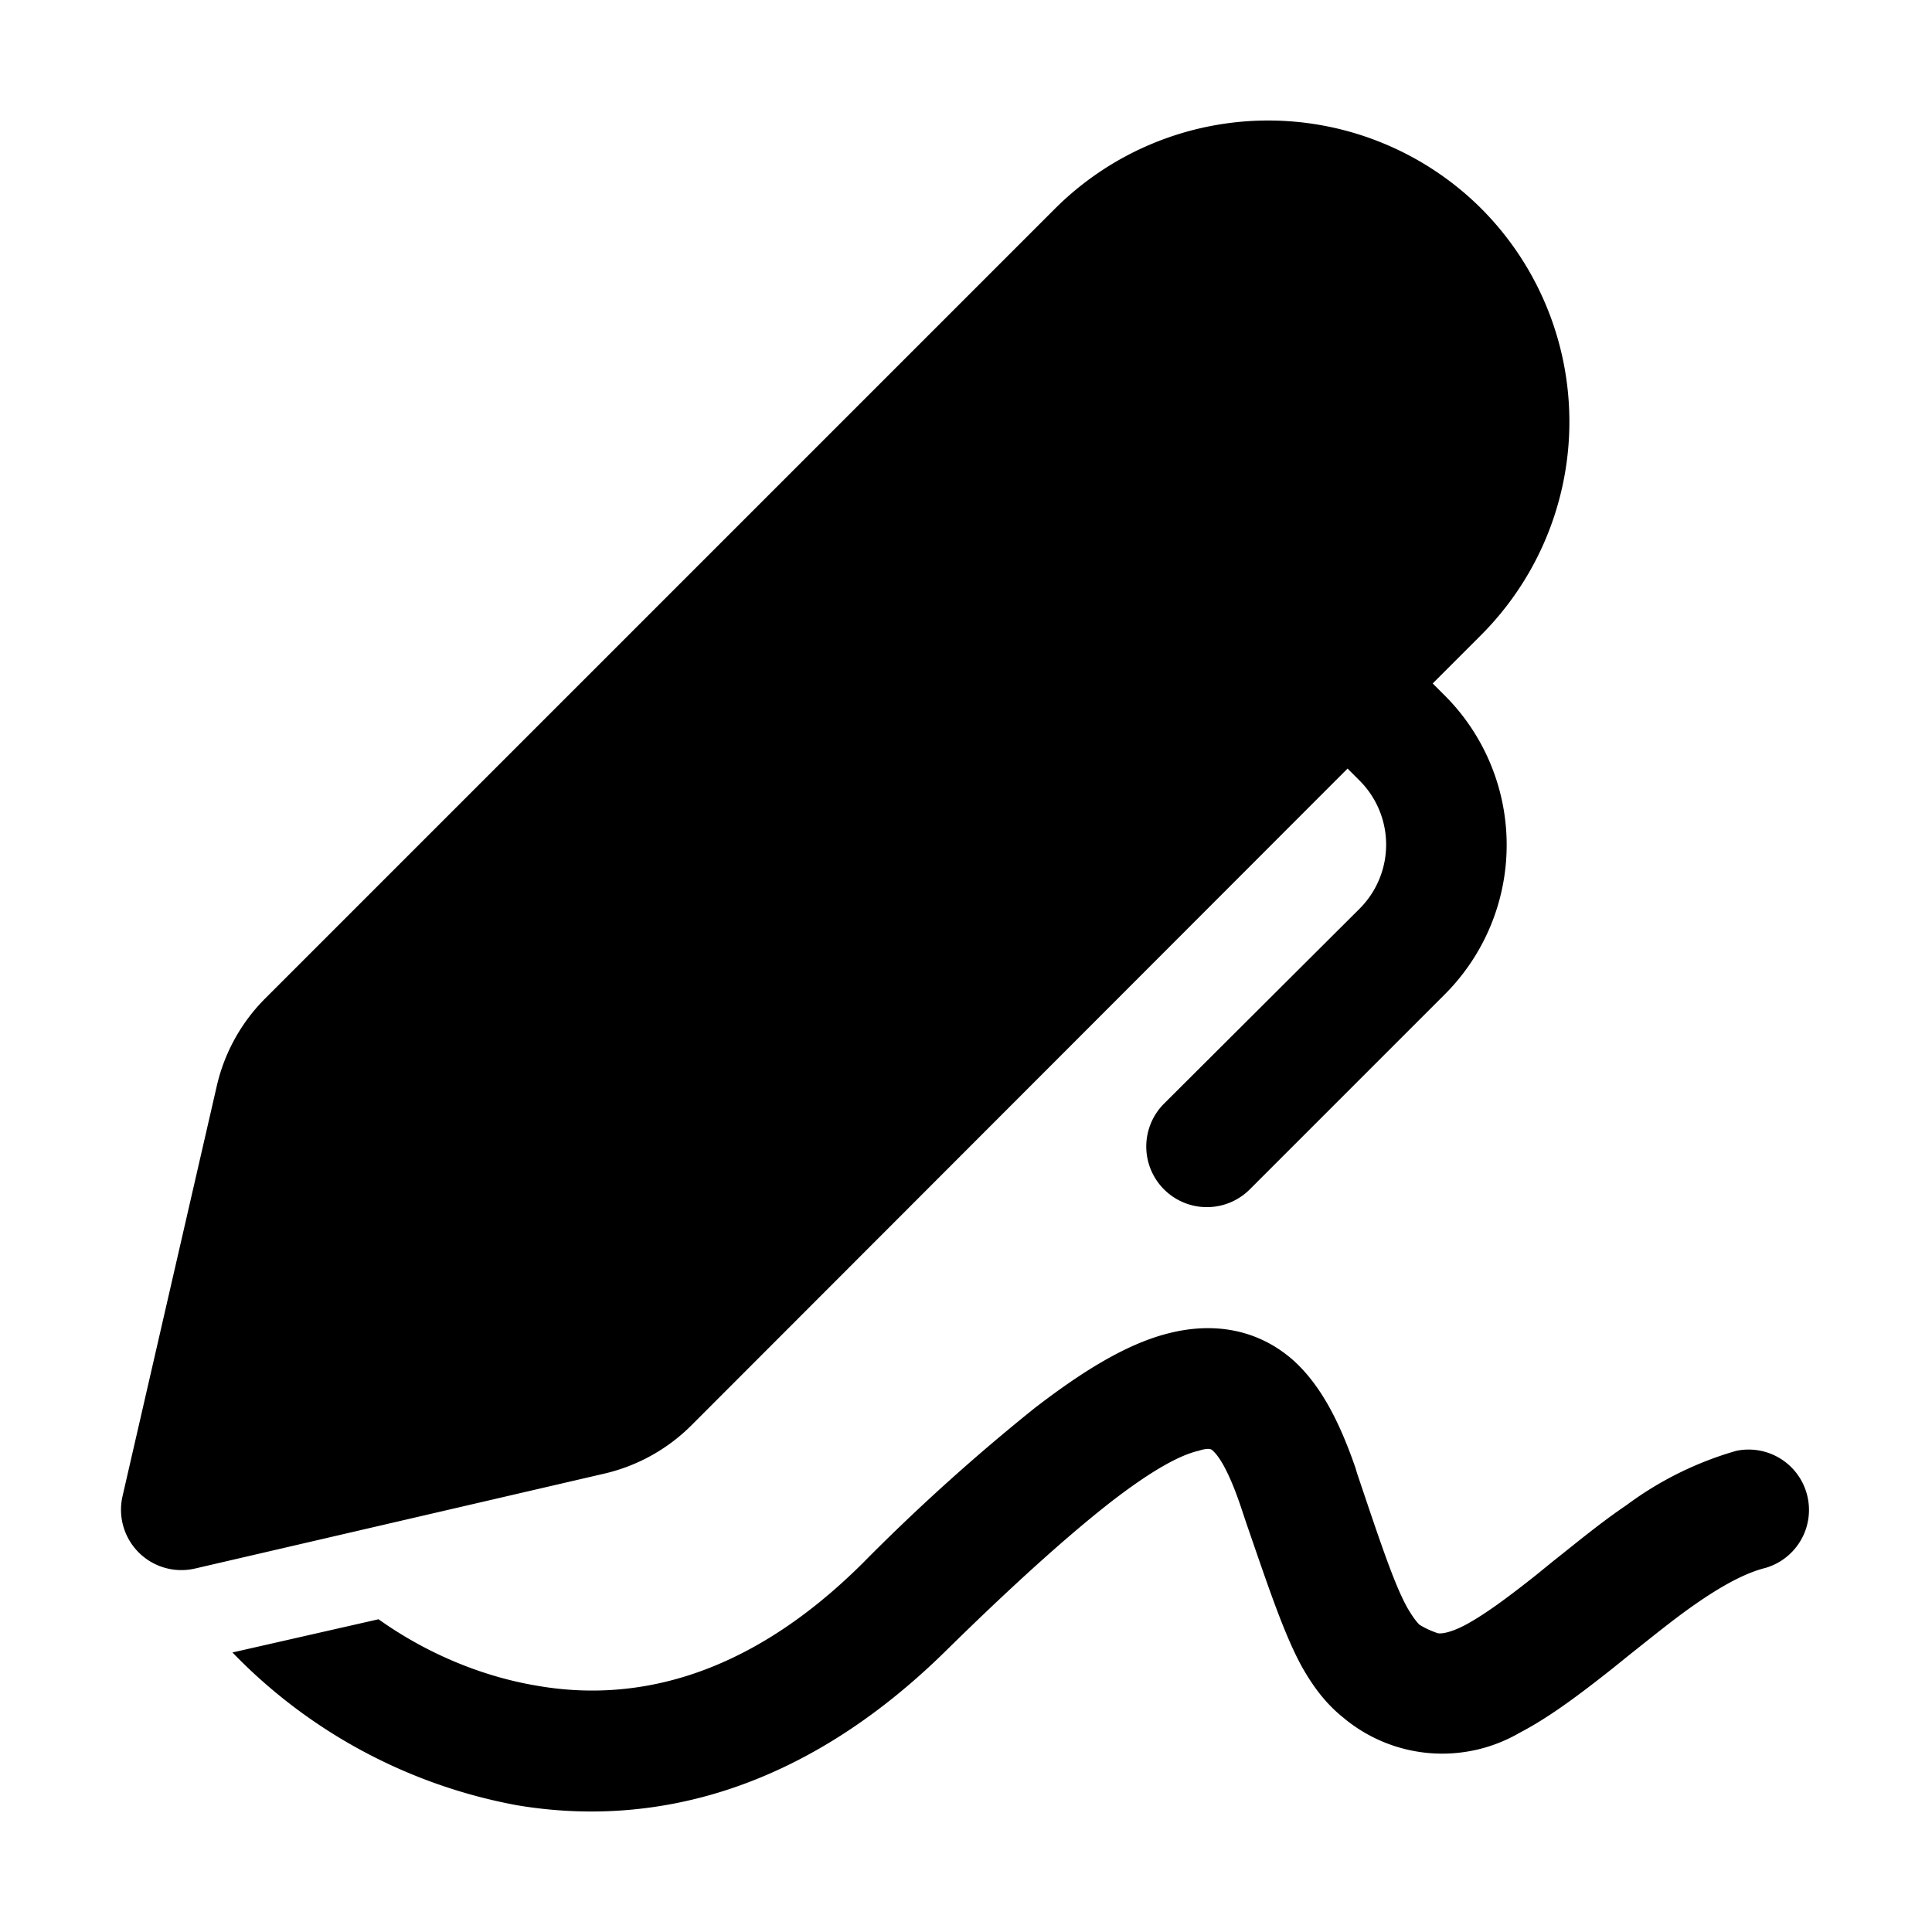 <svg width="32" height="32" viewBox="0 0 32 32" xmlns="http://www.w3.org/2000/svg"><path d="M24.54 3.46a5 5 0 0 0-7.07 0L4.39 16.54a3 3 0 0 0-.8 1.45l-1.56 6.79a1 1 0 0 0 1.2 1.2L10 24.41a3 3 0 0 0 1.45-.8l10.87-10.88.2.2a1.5 1.5 0 0 1 0 2.12l-3.24 3.23a1 1 0 0 0 1.42 1.42l3.23-3.23a3.5 3.5 0 0 0 0-4.95l-.2-.2.8-.8a5 5 0 0 0 0-7.07ZM8.56 29.9a8.76 8.76 0 0 1-4.71-2.53l2.42-.55c.7.5 1.61.93 2.62 1.1 1.54.27 3.43-.07 5.4-2.03a33.28 33.28 0 0 1 2.85-2.57c.78-.6 1.5-1.05 2.19-1.23.76-.2 1.5-.08 2.09.44.5.45.8 1.12 1.03 1.78l.03.1c.41 1.22.62 1.84.83 2.22.1.17.16.24.2.28.05.03.13.08.3.14 0 0 .12.04.45-.13.32-.17.7-.45 1.18-.83l.27-.22c.38-.3.8-.65 1.23-.94a5.65 5.65 0 0 1 1.82-.9 1 1 0 0 1 .48 1.94c-.32.08-.7.28-1.16.6-.36.25-.7.53-1.08.83l-.31.25c-.47.37-1 .78-1.52 1.05a2.55 2.55 0 0 1-2.92-.25c-.3-.24-.51-.53-.69-.85-.3-.55-.56-1.34-.92-2.38l-.09-.27c-.2-.59-.36-.83-.46-.92-.02-.02-.05-.06-.24 0-.3.07-.76.31-1.48.87-.7.55-1.58 1.34-2.67 2.41-2.42 2.4-4.94 2.96-7.14 2.59Z"/></svg>